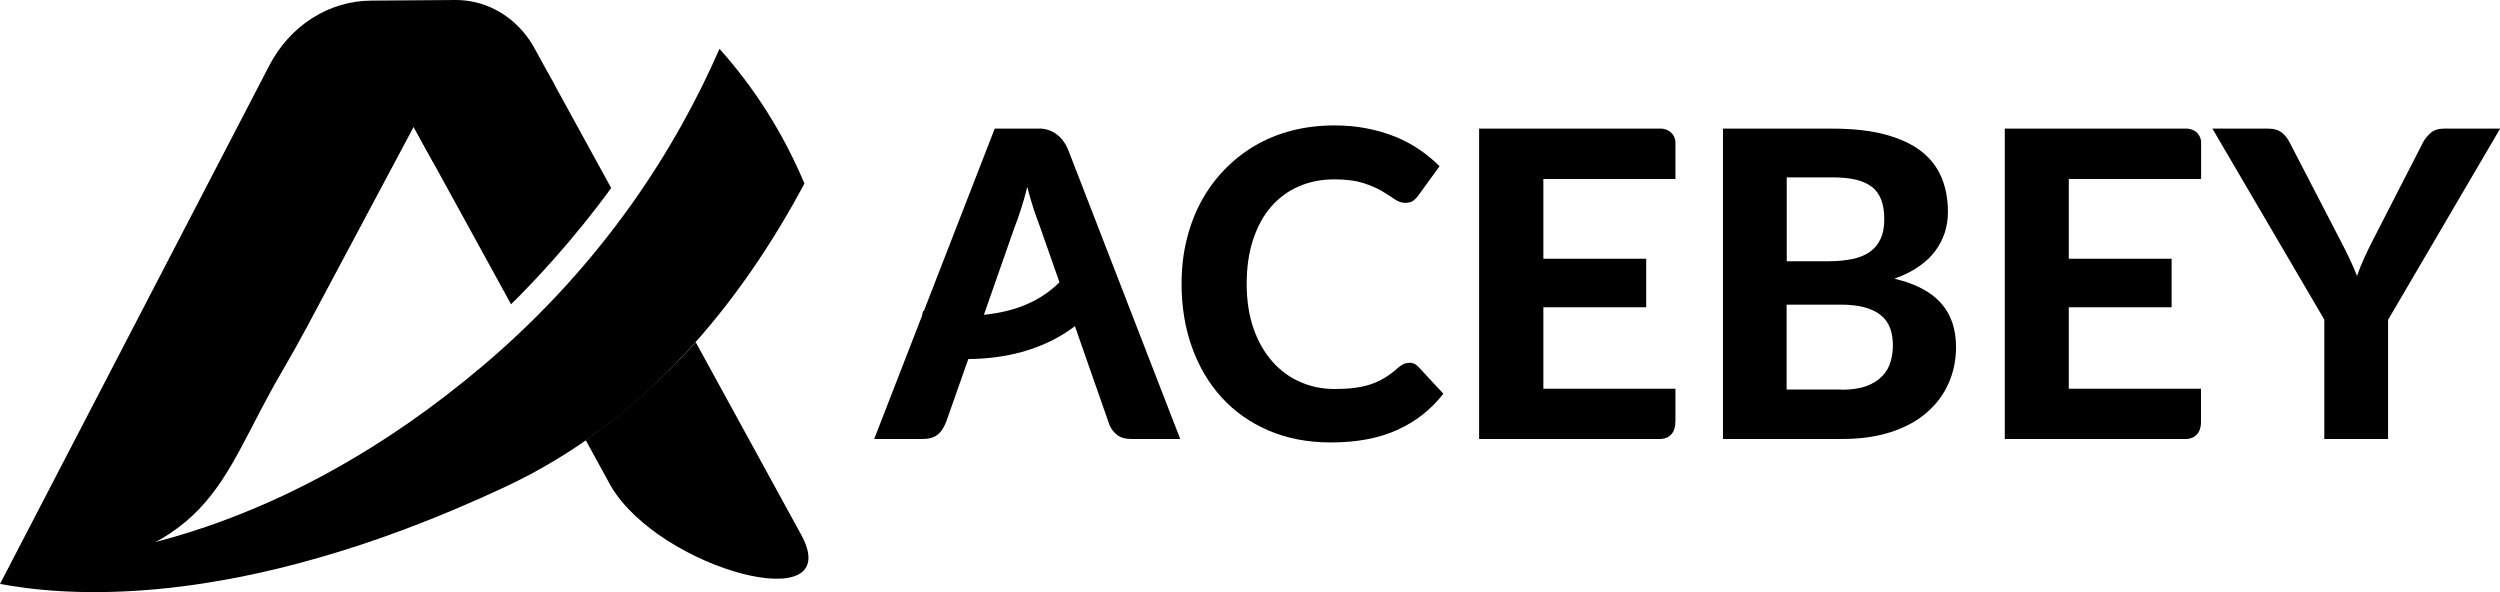 <?xml version="1.0" encoding="UTF-8"?>
<svg xmlns="http://www.w3.org/2000/svg" width="190" height="45" viewBox="0 0 190 45" fill="none">
  <g clip-path="url(#clip0_3288_1064)">
    <path d="M33.033 12.503L42.155 6.468L40.633 3.685C39.382 1.391 37.094 -0.009 34.63 4.70215e-05L28.225 0.047C24.994 0.056 22.025 1.955 20.456 5.001L0 44.38C0.299 44.342 0.598 44.295 0.887 44.257C16.573 42.133 16.386 36.831 21.456 28.192C22.09 27.111 22.716 25.983 23.341 24.827L31.436 9.645C31.436 9.645 32.772 12.08 32.874 12.239C32.93 12.334 32.986 12.418 33.042 12.503H33.033Z" fill="black"></path>
    <path d="M46.45 14.289L42.174 6.496C37.319 -2.378 33.108 6.496 33.108 6.496C33.108 6.496 31.67 9.194 31.436 9.636C31.436 9.636 35.124 16.357 38.84 23.125C40.624 21.367 43.555 18.265 46.45 14.289Z" fill="black"></path>
    <path d="M54.684 3.704C51.454 11.102 45.983 19.929 36.721 27.778C21.474 40.685 7.581 42.612 1.158 42.706C1.195 43.317 0.607 44.191 0 44.379C4.37 45.188 17.488 46.795 38.401 37C49.129 31.98 56.346 22.918 61.136 13.95C59.54 10.143 57.346 6.684 54.684 3.713V3.704Z" fill="black"></path>
    <path d="M60.884 40.629L52.873 26.002C51.837 27.177 48.858 30.382 44.517 33.456C45.674 35.571 46.431 36.944 46.449 36.981C50.212 43.298 64.422 47.096 60.884 40.629Z" fill="black"></path>
    <path d="M107.091 27.562C107.362 27.562 107.586 27.656 107.773 27.854L109.696 29.922C108.753 31.134 107.577 32.056 106.167 32.686C104.766 33.315 103.095 33.626 101.153 33.626C99.398 33.626 97.82 33.325 96.419 32.723C95.019 32.121 93.833 31.285 92.853 30.213C91.873 29.142 91.116 27.863 90.593 26.397C90.061 24.921 89.8 23.313 89.8 21.574C89.8 20.399 89.921 19.29 90.183 18.237C90.435 17.184 90.808 16.207 91.284 15.323C91.77 14.43 92.349 13.631 93.04 12.916C93.721 12.202 94.496 11.591 95.355 11.083C96.214 10.576 97.157 10.19 98.175 9.927C99.192 9.664 100.275 9.532 101.433 9.532C102.292 9.532 103.104 9.607 103.879 9.758C104.645 9.908 105.364 10.124 106.036 10.388C106.708 10.66 107.315 10.989 107.885 11.375C108.445 11.76 108.959 12.183 109.407 12.634L107.773 14.881C107.679 15.022 107.549 15.144 107.399 15.257C107.25 15.37 107.045 15.417 106.783 15.417C106.522 15.417 106.26 15.323 105.999 15.144C105.737 14.956 105.411 14.759 105.028 14.524C104.645 14.298 104.169 14.091 103.59 13.903C103.011 13.725 102.283 13.631 101.405 13.631C100.425 13.631 99.529 13.809 98.707 14.167C97.885 14.524 97.185 15.041 96.597 15.718C96.009 16.395 95.561 17.231 95.234 18.218C94.907 19.205 94.748 20.324 94.748 21.584C94.748 22.843 94.926 23.981 95.271 24.977C95.617 25.964 96.102 26.801 96.709 27.487C97.316 28.173 98.025 28.69 98.838 29.038C99.65 29.395 100.518 29.565 101.443 29.565C101.993 29.565 102.488 29.536 102.936 29.48C103.385 29.424 103.795 29.33 104.178 29.207C104.561 29.076 104.916 28.907 105.261 28.7C105.597 28.493 105.943 28.23 106.288 27.919C106.41 27.826 106.531 27.741 106.662 27.675C106.792 27.609 106.932 27.581 107.082 27.581L107.091 27.562Z" fill="black"></path>
    <path d="M139.265 9.776C140.834 9.776 142.178 9.927 143.289 10.228C144.4 10.528 145.315 10.951 146.016 11.497C146.716 12.042 147.229 12.709 147.556 13.489C147.883 14.27 148.042 15.144 148.042 16.103C148.042 16.648 147.967 17.165 147.808 17.663C147.649 18.162 147.407 18.632 147.08 19.073C146.753 19.515 146.333 19.91 145.81 20.267C145.297 20.625 144.68 20.935 143.971 21.179C145.567 21.555 146.744 22.176 147.509 23.031C148.275 23.887 148.658 24.996 148.658 26.359C148.658 27.355 148.471 28.286 148.088 29.141C147.706 29.997 147.145 30.739 146.417 31.369C145.689 31.999 144.783 32.488 143.709 32.836C142.636 33.184 141.413 33.362 140.021 33.362H130.946V9.776H139.265ZM135.792 13.48V19.854H138.976C139.657 19.854 140.255 19.797 140.787 19.684C141.319 19.572 141.758 19.393 142.113 19.139C142.468 18.885 142.738 18.566 142.925 18.152C143.112 17.748 143.205 17.259 143.205 16.676C143.205 16.093 143.131 15.595 142.972 15.182C142.813 14.768 142.58 14.439 142.253 14.195C141.926 13.95 141.515 13.762 141.03 13.649C140.535 13.537 139.947 13.48 139.275 13.48H135.801H135.792ZM139.937 29.621C140.712 29.621 141.347 29.527 141.851 29.339C142.356 29.151 142.757 28.897 143.056 28.577C143.355 28.267 143.569 27.901 143.681 27.496C143.803 27.092 143.859 26.669 143.859 26.237C143.859 25.757 143.793 25.334 143.653 24.949C143.513 24.573 143.289 24.244 142.972 23.98C142.664 23.717 142.253 23.51 141.749 23.369C141.245 23.228 140.628 23.153 139.9 23.153H135.783V29.602H139.928L139.937 29.621Z" fill="black"></path>
    <path d="M181.494 24.291V33.362H176.648V24.291L168.143 9.776H172.409C172.83 9.776 173.166 9.88 173.418 10.077C173.67 10.275 173.875 10.538 174.025 10.848L177.871 18.274C178.133 18.773 178.366 19.243 178.572 19.675C178.777 20.108 178.964 20.54 179.132 20.972C179.281 20.54 179.459 20.098 179.655 19.666C179.851 19.224 180.075 18.763 180.327 18.274L184.136 10.848C184.267 10.585 184.463 10.34 184.715 10.115C184.976 9.889 185.303 9.776 185.714 9.776H190.009L181.503 24.291H181.494Z" fill="black"></path>
    <path d="M127.333 32.074V29.546H117.296V23.351H125.111V19.666H117.296V13.602H127.333V10.735C127.286 10.425 127.1 9.88 126.315 9.776H112.413V33.362H126.213C126.437 33.362 127.324 33.249 127.324 32.074H127.333Z" fill="black"></path>
    <path d="M167.284 13.593V10.726C167.237 10.416 167.041 9.87 166.266 9.776H152.364V33.362H166.164C166.388 33.362 167.275 33.249 167.275 32.074V29.546H157.229V23.351H165.043V19.666H157.229V13.602H167.275L167.284 13.593Z" fill="black"></path>
    <path d="M81.21 11.459C80.687 10.115 79.725 9.833 79.193 9.776H75.599L70.211 23.642C70.211 23.642 70.165 23.633 70.155 23.633L70.053 24.056L66.439 33.362H70.137C70.389 33.362 70.632 33.334 70.865 33.249C70.921 33.23 70.968 33.212 71.014 33.184C71.014 33.184 71.033 33.184 71.042 33.174C71.117 33.136 71.182 33.09 71.257 33.033C71.313 32.986 71.369 32.93 71.425 32.883C71.612 32.685 71.771 32.413 71.92 32.027L72.088 31.557L73.414 27.788L73.591 27.289C73.955 27.289 74.338 27.271 74.73 27.242C77.466 27.045 79.819 26.208 81.695 24.789L82.741 27.788L84.319 32.291C84.45 32.601 84.646 32.864 84.907 33.061C85.169 33.259 85.514 33.362 85.934 33.362H89.697L81.21 11.459ZM74.777 23.924L77.121 17.231C77.27 16.855 77.429 16.404 77.597 15.887C77.765 15.37 77.924 14.815 78.073 14.204C78.222 14.796 78.381 15.351 78.549 15.858C78.717 16.366 78.876 16.808 79.025 17.193L80.519 21.452C79.109 22.862 77.186 23.689 74.768 23.924H74.777Z" fill="black"></path>
  </g>
  <defs>
    <clipPath id="clip0_3288_1064">
      <rect width="190" height="45" fill="white"></rect>
    </clipPath>
  </defs>
</svg>
